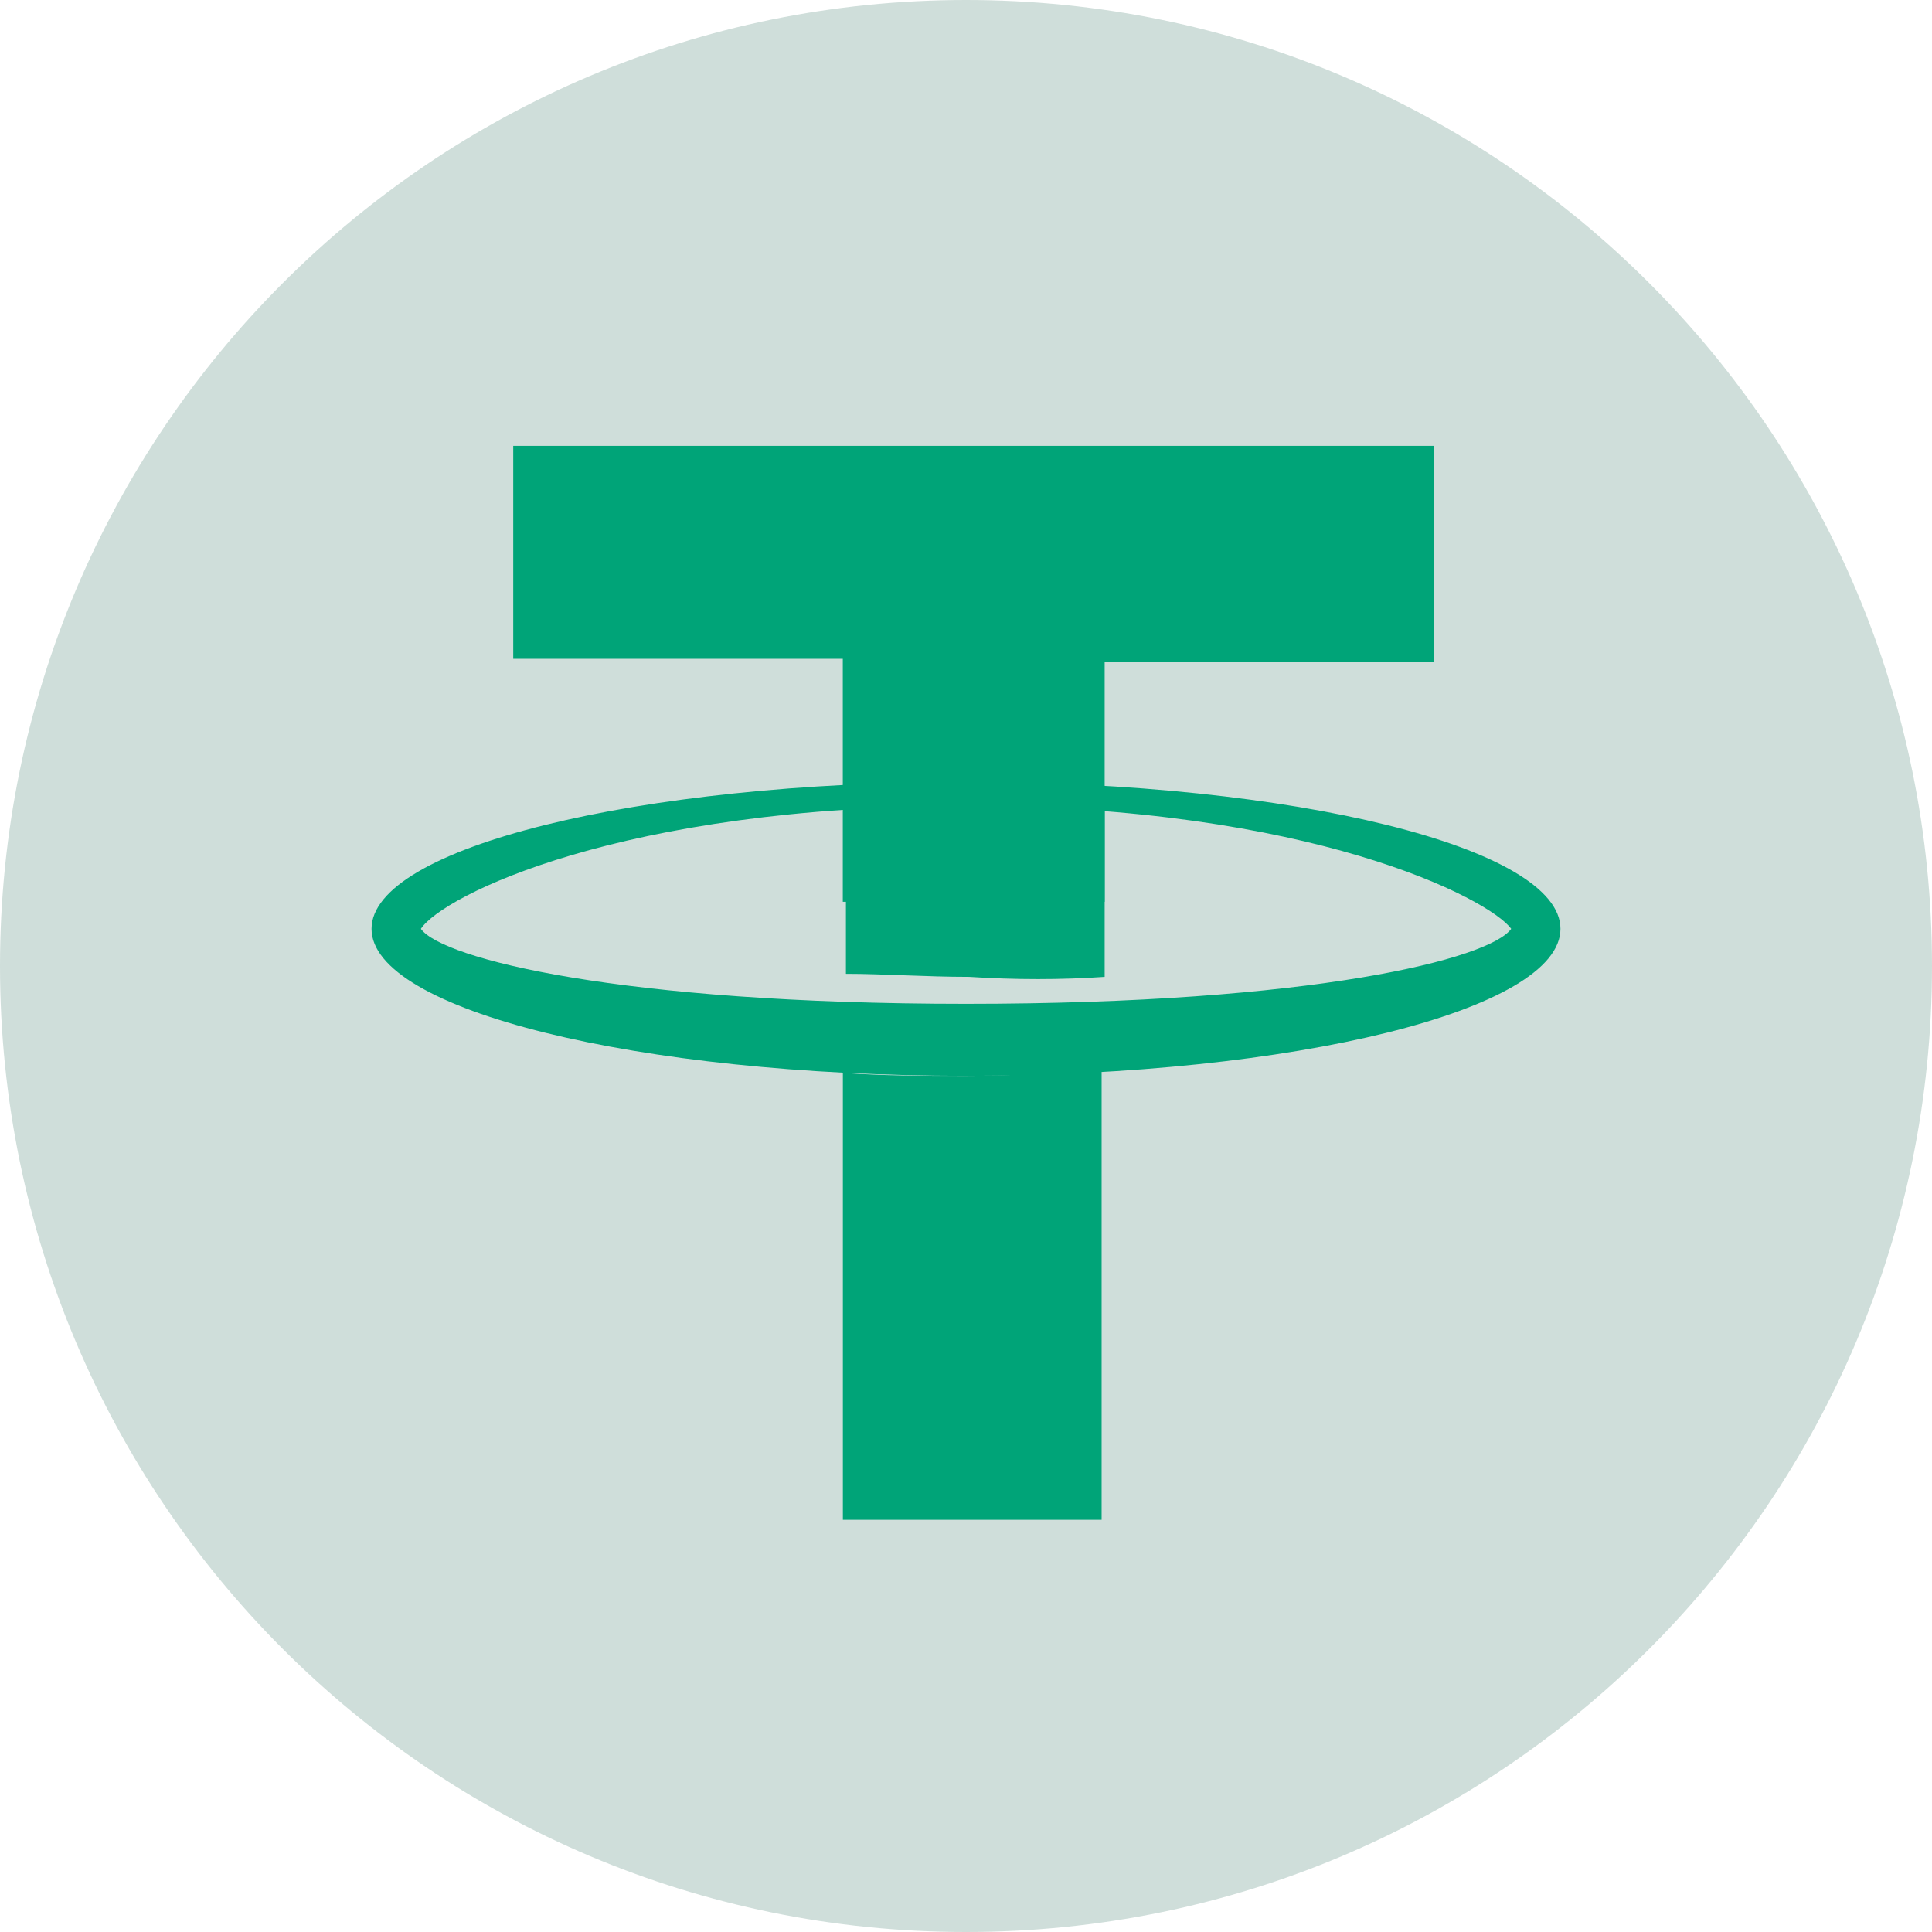 <svg width="26" height="26" viewBox="0 0 26 26" fill="none" xmlns="http://www.w3.org/2000/svg">
<path opacity="0.2" d="M13 26C20.18 26 26 20.18 26 13C26 5.82 20.18 0 13 0C5.82 0 0 5.82 0 13C0 20.18 5.82 26 13 26Z" fill="#0F5C47"/>
<mask id="mask0_137_5091" style="mask-type:luminance" maskUnits="userSpaceOnUse" x="0" y="0" width="26" height="26">
<path d="M13 26C20.18 26 26 20.18 26 13C26 5.82 20.18 0 13 0C5.82 0 0 5.82 0 13C0 20.18 5.82 26 13 26Z" fill="white"/>
</mask>
<g mask="url(#mask0_137_5091)">
<path d="M11.342 12.136V8.866H6.907V6H19.301V8.907H14.866V12.136H11.342Z" fill="#00A478"/>
<path fill-rule="evenodd" clip-rule="evenodd" d="M5 12.5C5 11.41 8.565 10.522 13 10.522C17.435 10.522 21 11.41 21 12.5C21 13.59 17.435 14.478 13 14.478C8.565 14.478 5 13.59 5 12.5ZM20.337 12.5C20.047 12.096 17.643 10.845 13 10.845C8.358 10.845 5.954 12.056 5.664 12.5C5.954 12.903 8.358 13.509 13 13.509C17.684 13.509 20.047 12.903 20.337 12.5Z" fill="#00A478"/>
<path d="M14.866 13.146V10.885C14.285 10.844 13.664 10.804 13.042 10.804C12.461 10.804 11.923 10.804 11.384 10.844V13.105C11.881 13.105 12.461 13.146 13.042 13.146C13.664 13.186 14.285 13.186 14.866 13.146Z" fill="#00A478"/>
<path d="M13.001 14.478C12.421 14.478 11.882 14.478 11.343 14.438V20.453H14.825V14.397C14.244 14.438 13.623 14.478 13.001 14.478Z" fill="#00A478"/>
</g>
</svg>
